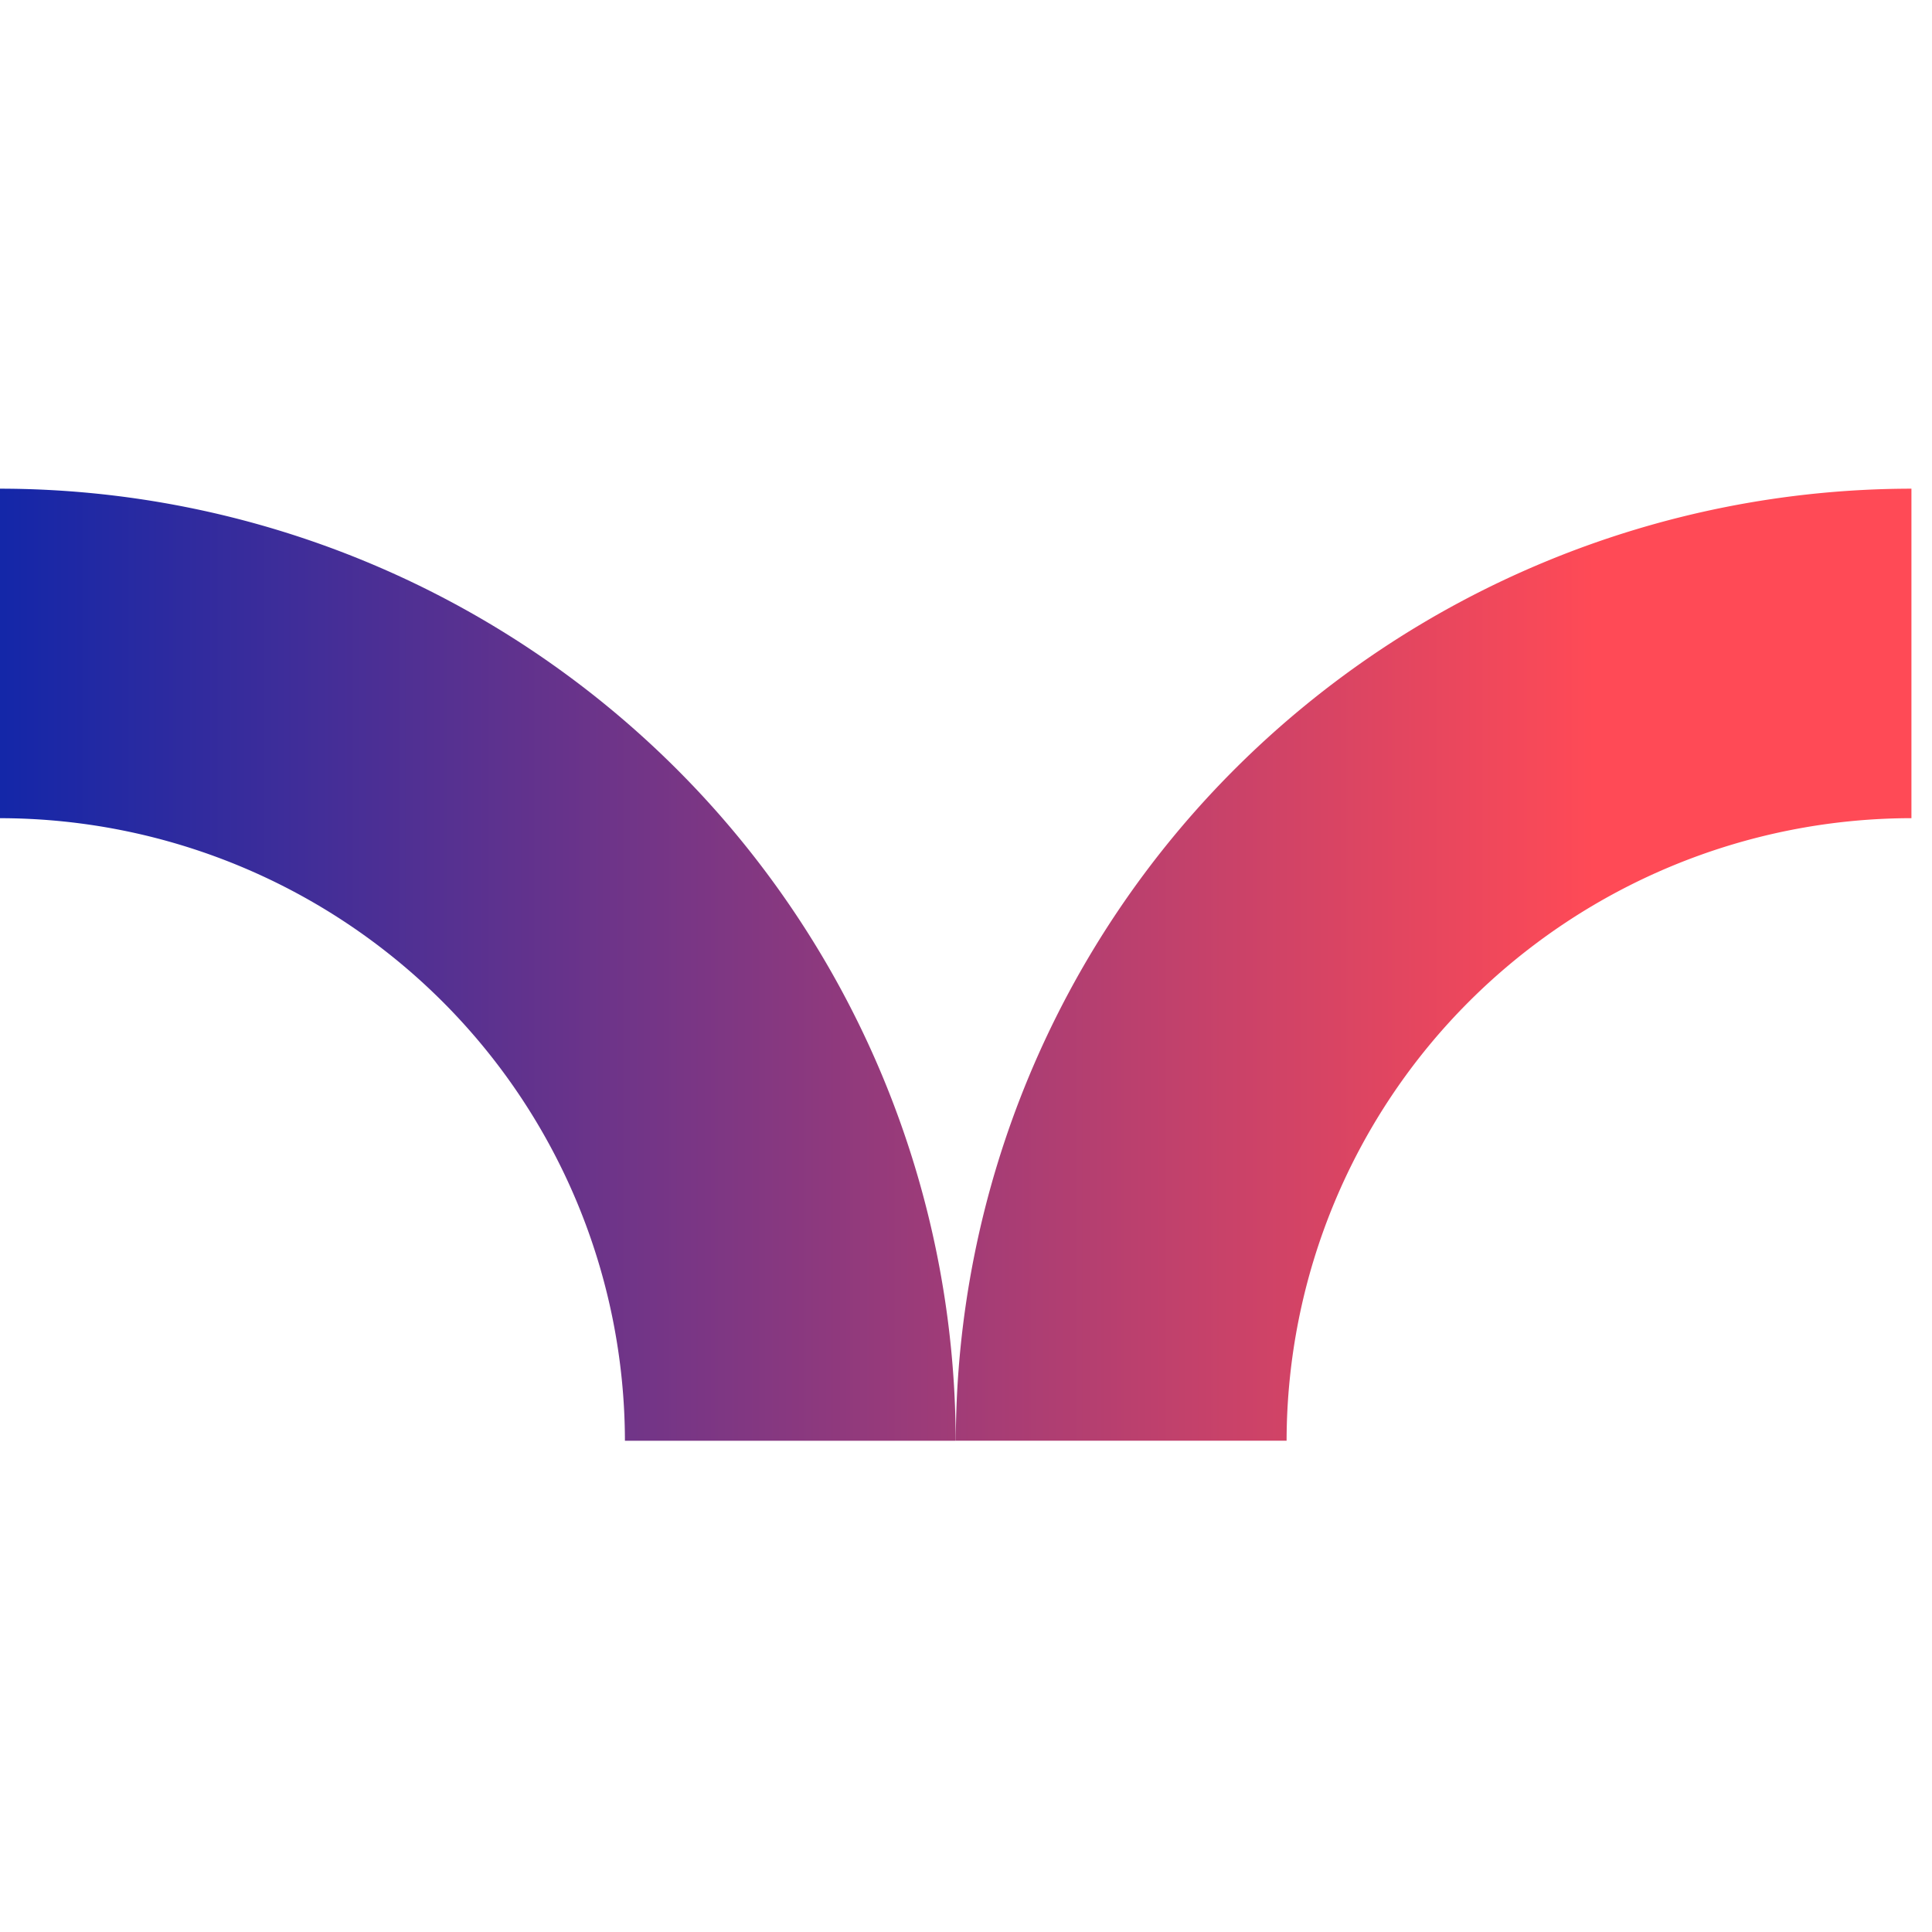 <svg viewBox="0 -21.5 85 85" xmlns="http://www.w3.org/2000/svg"><path d="M0 14.497V0a42.185 42.185 0 0 1 29.716 12.282 41.874 41.874 0 0 1 12.33 29.605H27.494a27.38 27.38 0 0 0-8.063-19.358A27.586 27.586 0 0 0 0 14.497ZM84.095 0v14.496a27.587 27.587 0 0 0-19.429 8.033 27.371 27.371 0 0 0-8.061 19.357H42.052A41.868 41.868 0 0 1 54.38 12.282 42.187 42.187 0 0 1 84.095 0Z" fill="url(#a)"></path><defs><linearGradient gradientUnits="userSpaceOnUse" gradientTransform="translate(-10.47 20.943) scale(90.988)" y2="0" y1="0" x2="1" x1="0" id="a"><stop stop-color="#0f26aa" offset="0"></stop><stop stop-color="#0f26aa" offset=".11"></stop><stop stop-color="#ff4a56" offset=".88"></stop><stop stop-color="#ff4a56" offset="1"></stop></linearGradient></defs></svg>